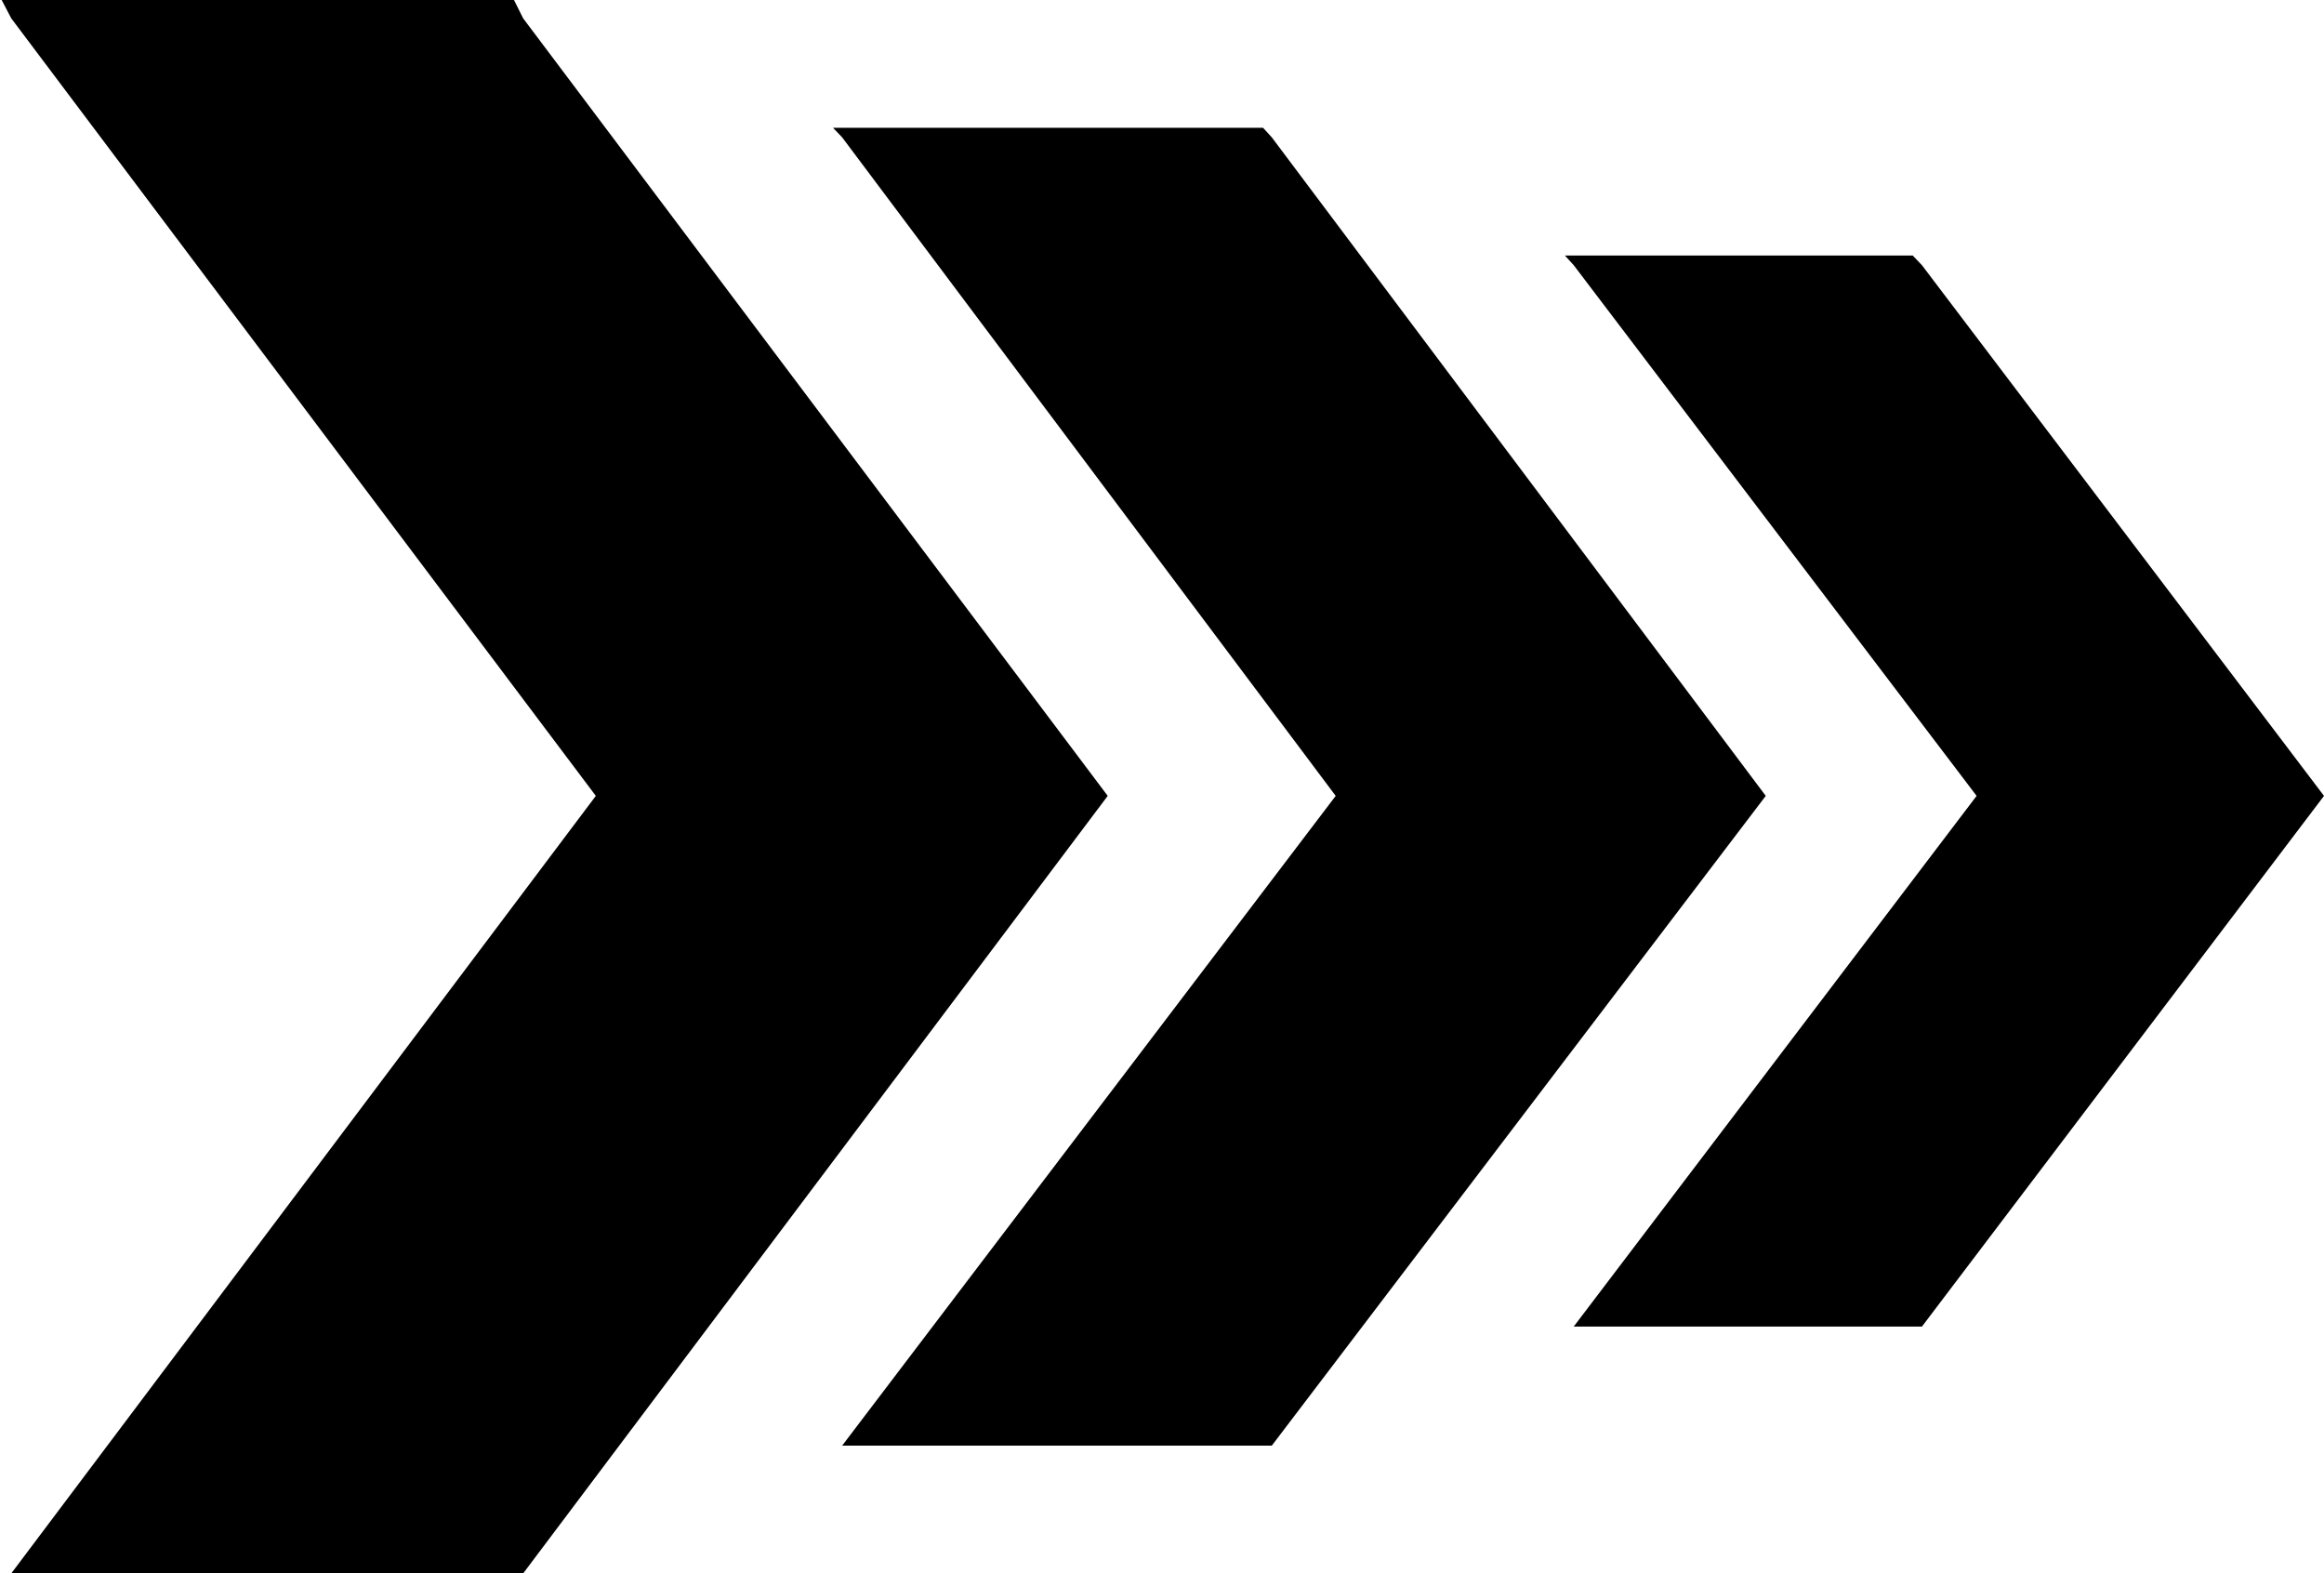 <svg id="Layer_1" data-name="Layer 1" xmlns="http://www.w3.org/2000/svg" viewBox="0 0 55.66 37.68"><defs><style>.cls-1{fill-rule:evenodd;}</style></defs><title>Arrow (18)</title><path class="cls-1" d="M-8271.23,5092.93l-14,18.62h-12.26l14-18.62-14-18.62-0.23-.44h12.27l0.22,0.44Zm29.13,0h0l-9.63,12.71h-8.34l9.65-12.71-9.65-12.71-0.21-.23h8.33l0.22,0.23Zm-13.37,0h0l-11.83,15.56h-10.29l11.82-15.56-11.82-15.77-0.22-.23h10.3l0.21,0.23Z" transform="translate(8297.76 -5073.87)"/></svg>